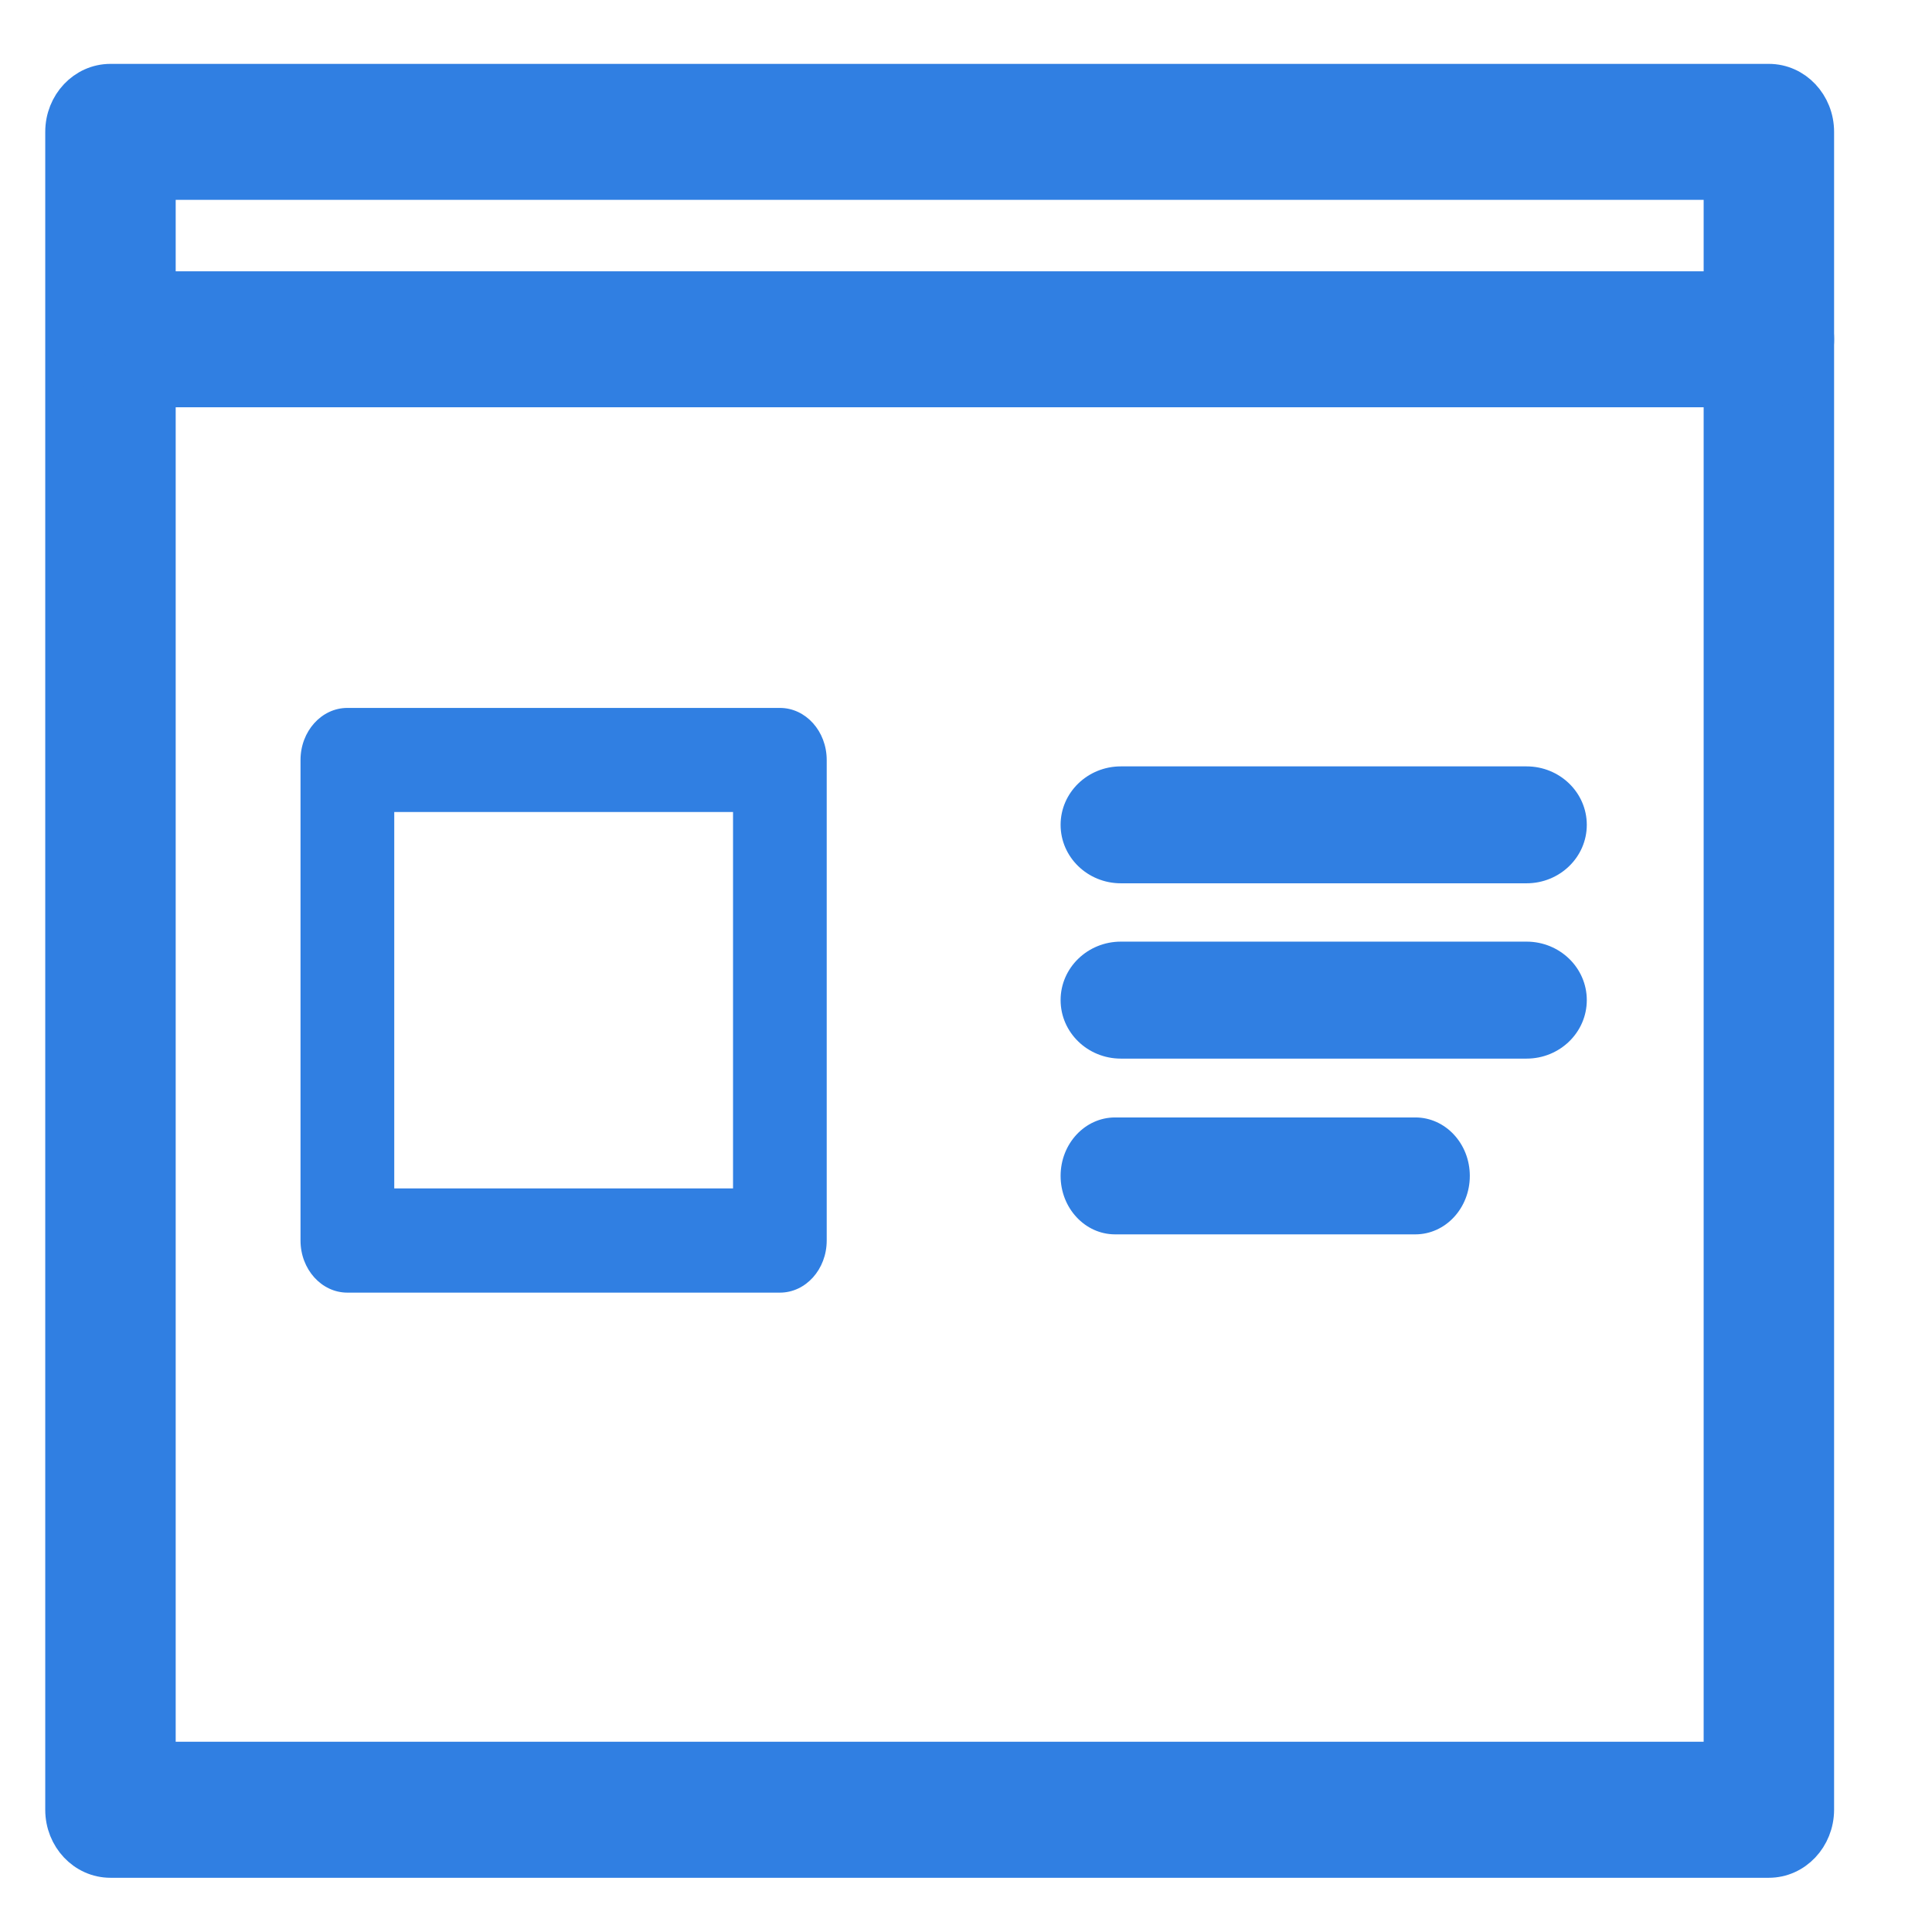 <?xml version="1.0" encoding="UTF-8"?>
<svg xmlns="http://www.w3.org/2000/svg" width="31" height="31" viewBox="0 0 31 31" fill="none">
  <g clip-path="url(#clip0_3225_7578)">
    <path d="M28.382 29.85H1.772C1.349 29.85 1.006 29.487 1.006 29.039V2.116C1.006 1.668 1.349 1.305 1.772 1.305H28.383C28.806 1.305 29.149 1.668 29.149 2.116V29.038C29.148 29.487 28.805 29.85 28.382 29.85ZM2.539 28.227H27.616V2.927H2.539V28.227Z" fill="#307FE2" stroke="#307FE2" stroke-width="0.56"></path>
    <path d="M12.514 20.741H5.574C5.159 20.741 4.822 20.367 4.822 19.905V12.195C4.822 11.733 5.159 11.359 5.574 11.359H12.514C12.929 11.359 13.265 11.733 13.265 12.195V19.905C13.265 20.367 12.929 20.741 12.514 20.741ZM6.326 19.069H11.762V13.029H6.326V19.069Z" fill="#307FE2"></path>
    <path d="M24.494 14.173H17.985C17.451 14.173 17.018 13.753 17.018 13.235C17.018 12.717 17.451 12.297 17.985 12.297H24.494C25.028 12.297 25.461 12.717 25.461 13.235C25.461 13.753 25.028 14.173 24.494 14.173Z" fill="#307FE2"></path>
    <path d="M24.494 16.986H17.985C17.451 16.986 17.018 16.566 17.018 16.047C17.018 15.529 17.451 15.109 17.985 15.109H24.494C25.028 15.109 25.461 15.529 25.461 16.047C25.461 16.566 25.028 16.986 24.494 16.986Z" fill="#307FE2"></path>
    <path d="M22.71 19.806H17.892C17.409 19.806 17.018 19.384 17.018 18.868C17.018 18.351 17.409 17.93 17.892 17.93H22.71C23.193 17.93 23.584 18.35 23.584 18.868C23.584 19.386 23.193 19.806 22.71 19.806Z" fill="#307FE2"></path>
    <path d="M28.382 6.255H2.104C1.681 6.255 1.338 5.892 1.338 5.444C1.338 4.996 1.681 4.633 2.104 4.633H28.382C28.806 4.633 29.149 4.996 29.149 5.444C29.149 5.892 28.806 6.255 28.382 6.255Z" fill="#307FE2" stroke="#307FE2" stroke-width="0.56"></path>
  </g>
  <defs>
    <clipPath id="clip0_3225_7578">
      <rect width="30.154" height="30.154" fill="white" transform="translate(0 0.305)"></rect>
    </clipPath>
  </defs>
</svg>
